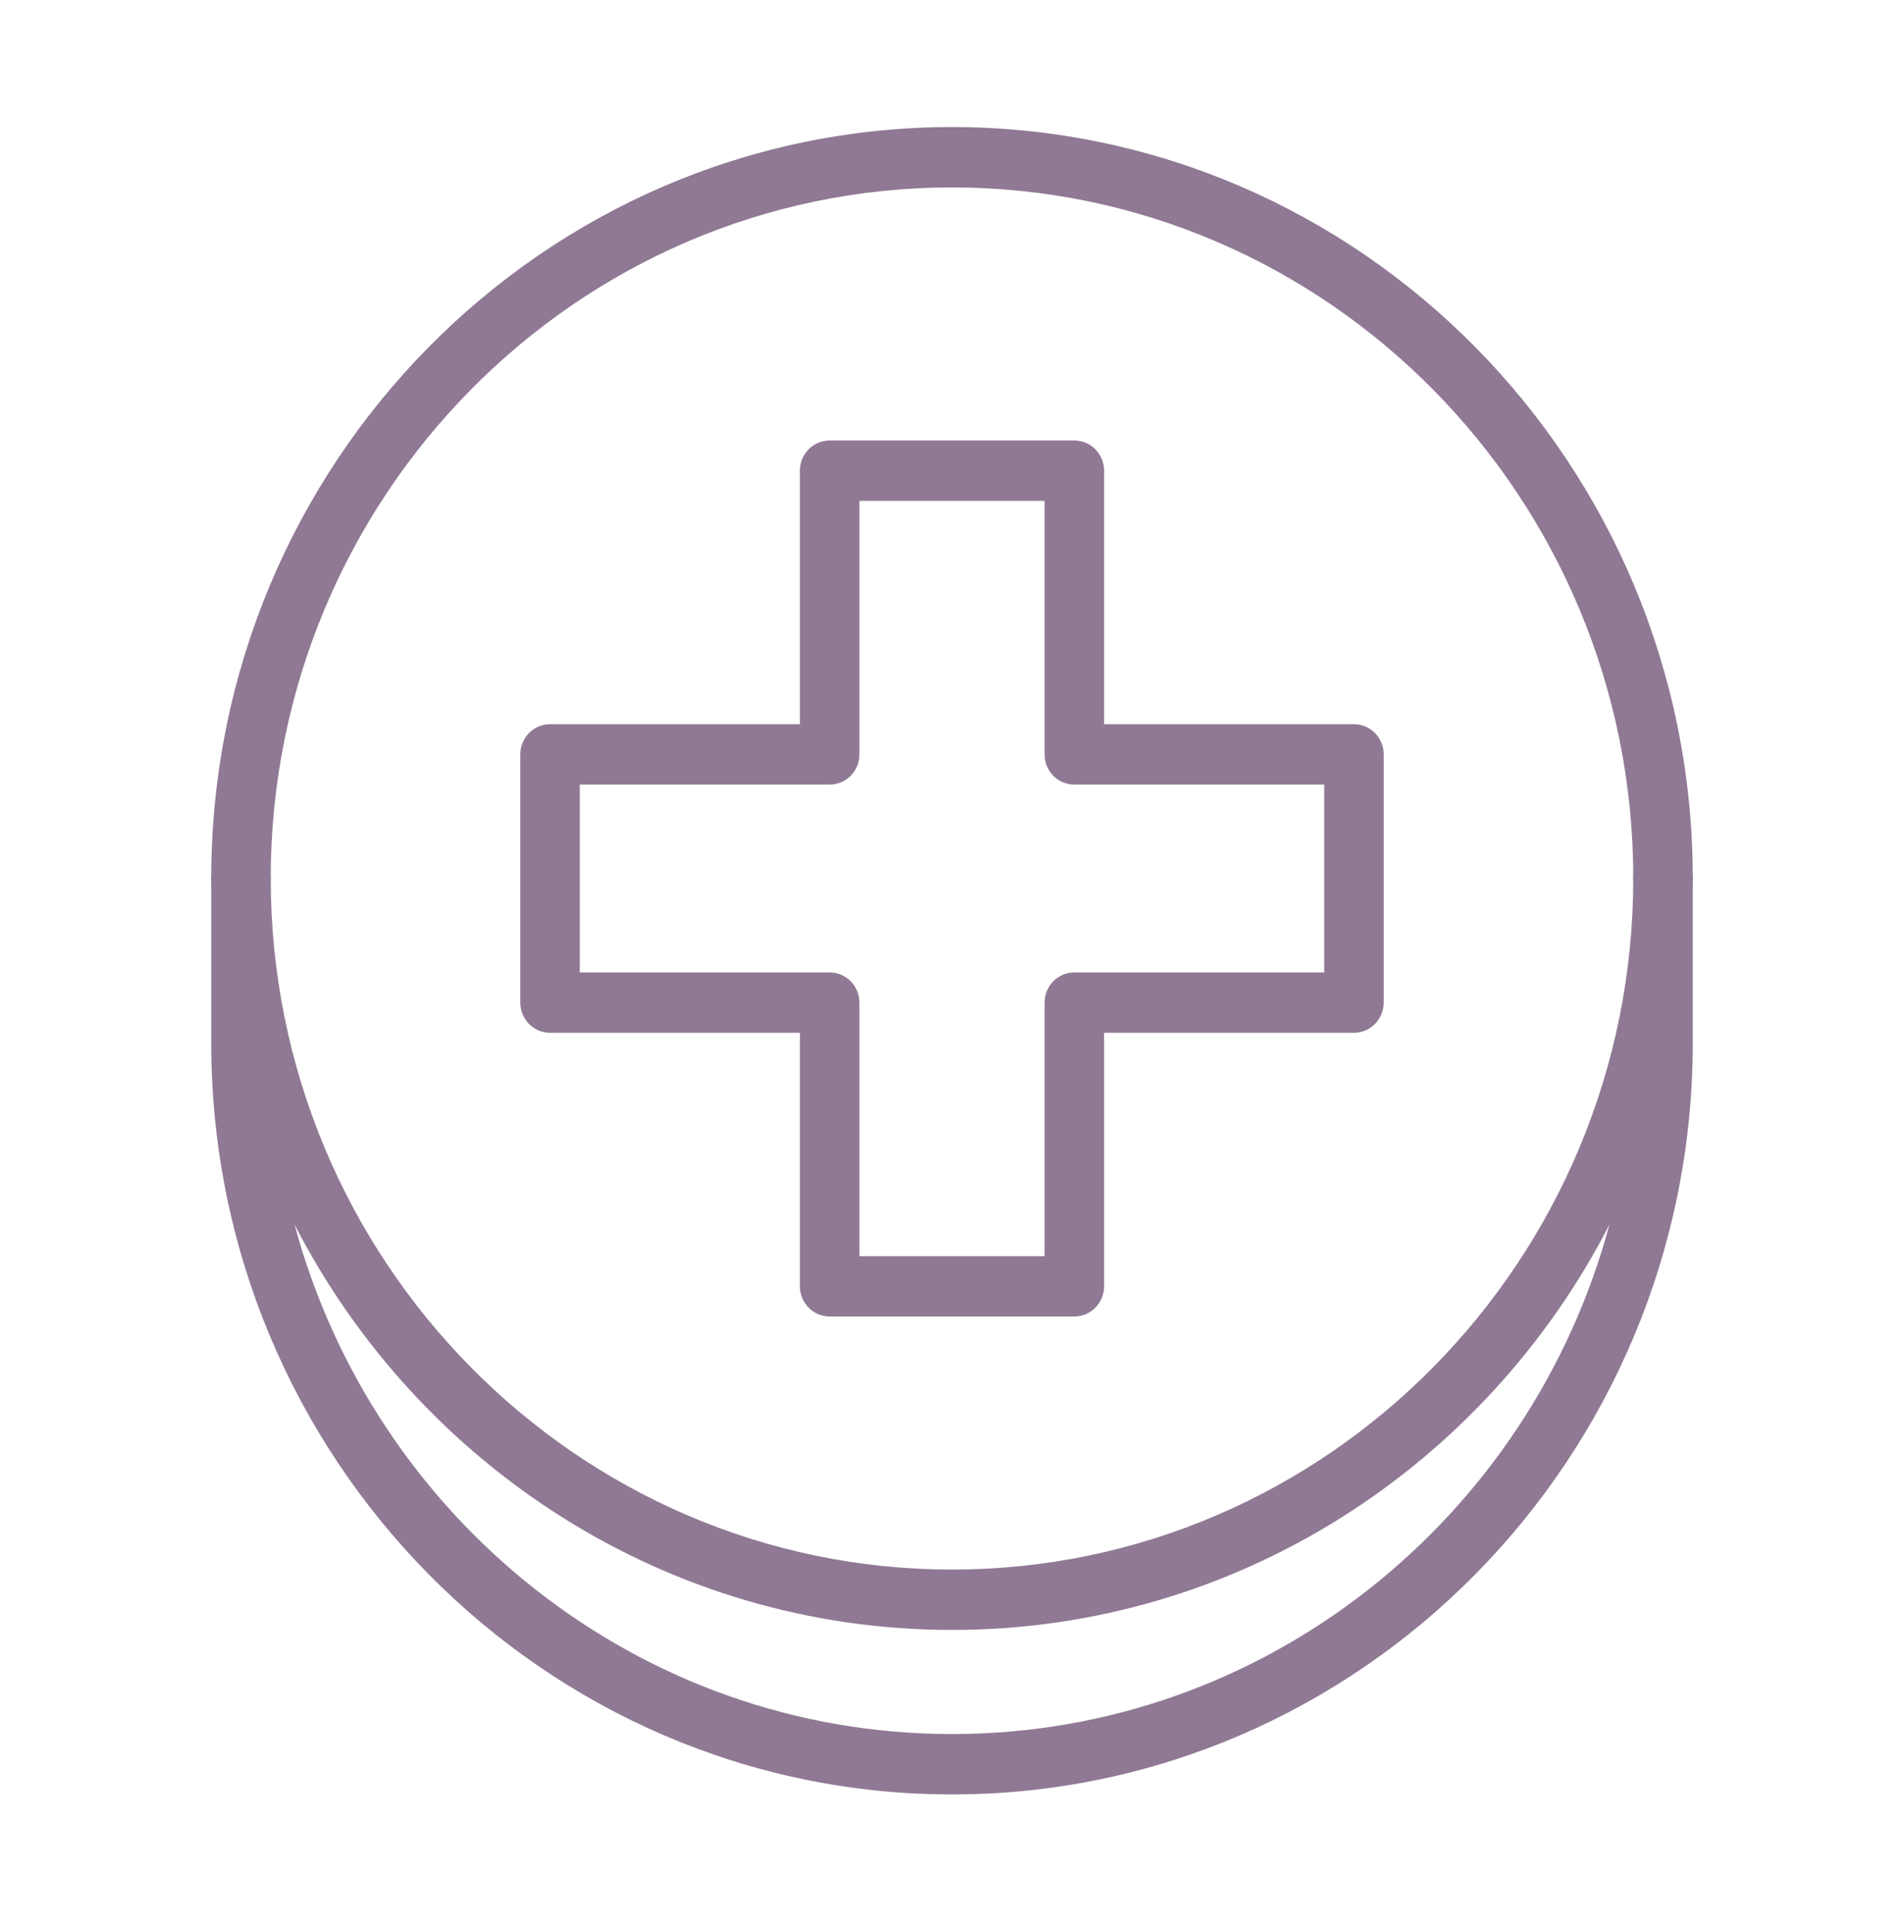 <svg xmlns="http://www.w3.org/2000/svg" width="70" height="71" viewBox="0 0 70 71" fill="none"><path d="M61.141 33.392C60.536 33.392 60.047 32.895 60.047 32.283C60.047 18.28 48.811 6.889 35 6.889C21.189 6.889 9.953 18.281 9.953 32.283C9.953 32.895 9.464 33.392 8.859 33.392C8.255 33.392 7.766 32.895 7.766 32.283C7.766 17.057 19.983 4.67 35 4.67C50.017 4.67 62.234 17.058 62.234 32.283C62.234 32.895 61.745 33.392 61.141 33.392Z" fill="#907994"></path><path d="M35 65.952C19.983 65.952 7.766 53.56 7.766 38.329V32.283C7.766 31.67 8.255 31.173 8.859 31.173C9.464 31.173 9.953 31.67 9.953 32.283C9.953 46.291 21.189 57.687 35 57.687C48.811 57.687 60.047 46.291 60.047 32.283C60.047 31.67 60.536 31.173 61.141 31.173C61.745 31.173 62.234 31.67 62.234 32.283V38.329C62.234 53.56 50.017 65.952 35 65.952ZM10.83 45.008C13.729 55.787 23.468 63.733 35 63.733C46.532 63.733 56.27 55.786 59.17 45.008C54.624 53.853 45.496 59.906 35 59.906C24.504 59.906 15.377 53.853 10.83 45.008Z" fill="#907994"></path><path d="M39.498 48.386H30.502C29.897 48.386 29.408 47.889 29.408 47.277V37.959H20.223C19.618 37.959 19.129 37.462 19.129 36.85V27.727C19.129 27.114 19.618 26.617 20.223 26.617H29.408V17.3C29.408 16.687 29.897 16.19 30.502 16.19H39.498C40.103 16.19 40.592 16.687 40.592 17.3V26.617H49.777C50.382 26.617 50.871 27.114 50.871 27.727V36.85C50.871 37.462 50.382 37.959 49.777 37.959H40.592V47.277C40.592 47.889 40.103 48.386 39.498 48.386ZM31.596 46.168H38.404V36.85C38.404 36.238 38.893 35.741 39.498 35.741H48.683V28.836H39.498C38.893 28.836 38.404 28.339 38.404 27.727V18.409H31.596V27.727C31.596 28.339 31.107 28.836 30.502 28.836H21.316V35.741H30.502C31.107 35.741 31.596 36.238 31.596 36.85V46.168Z" fill="#907994"></path></svg>